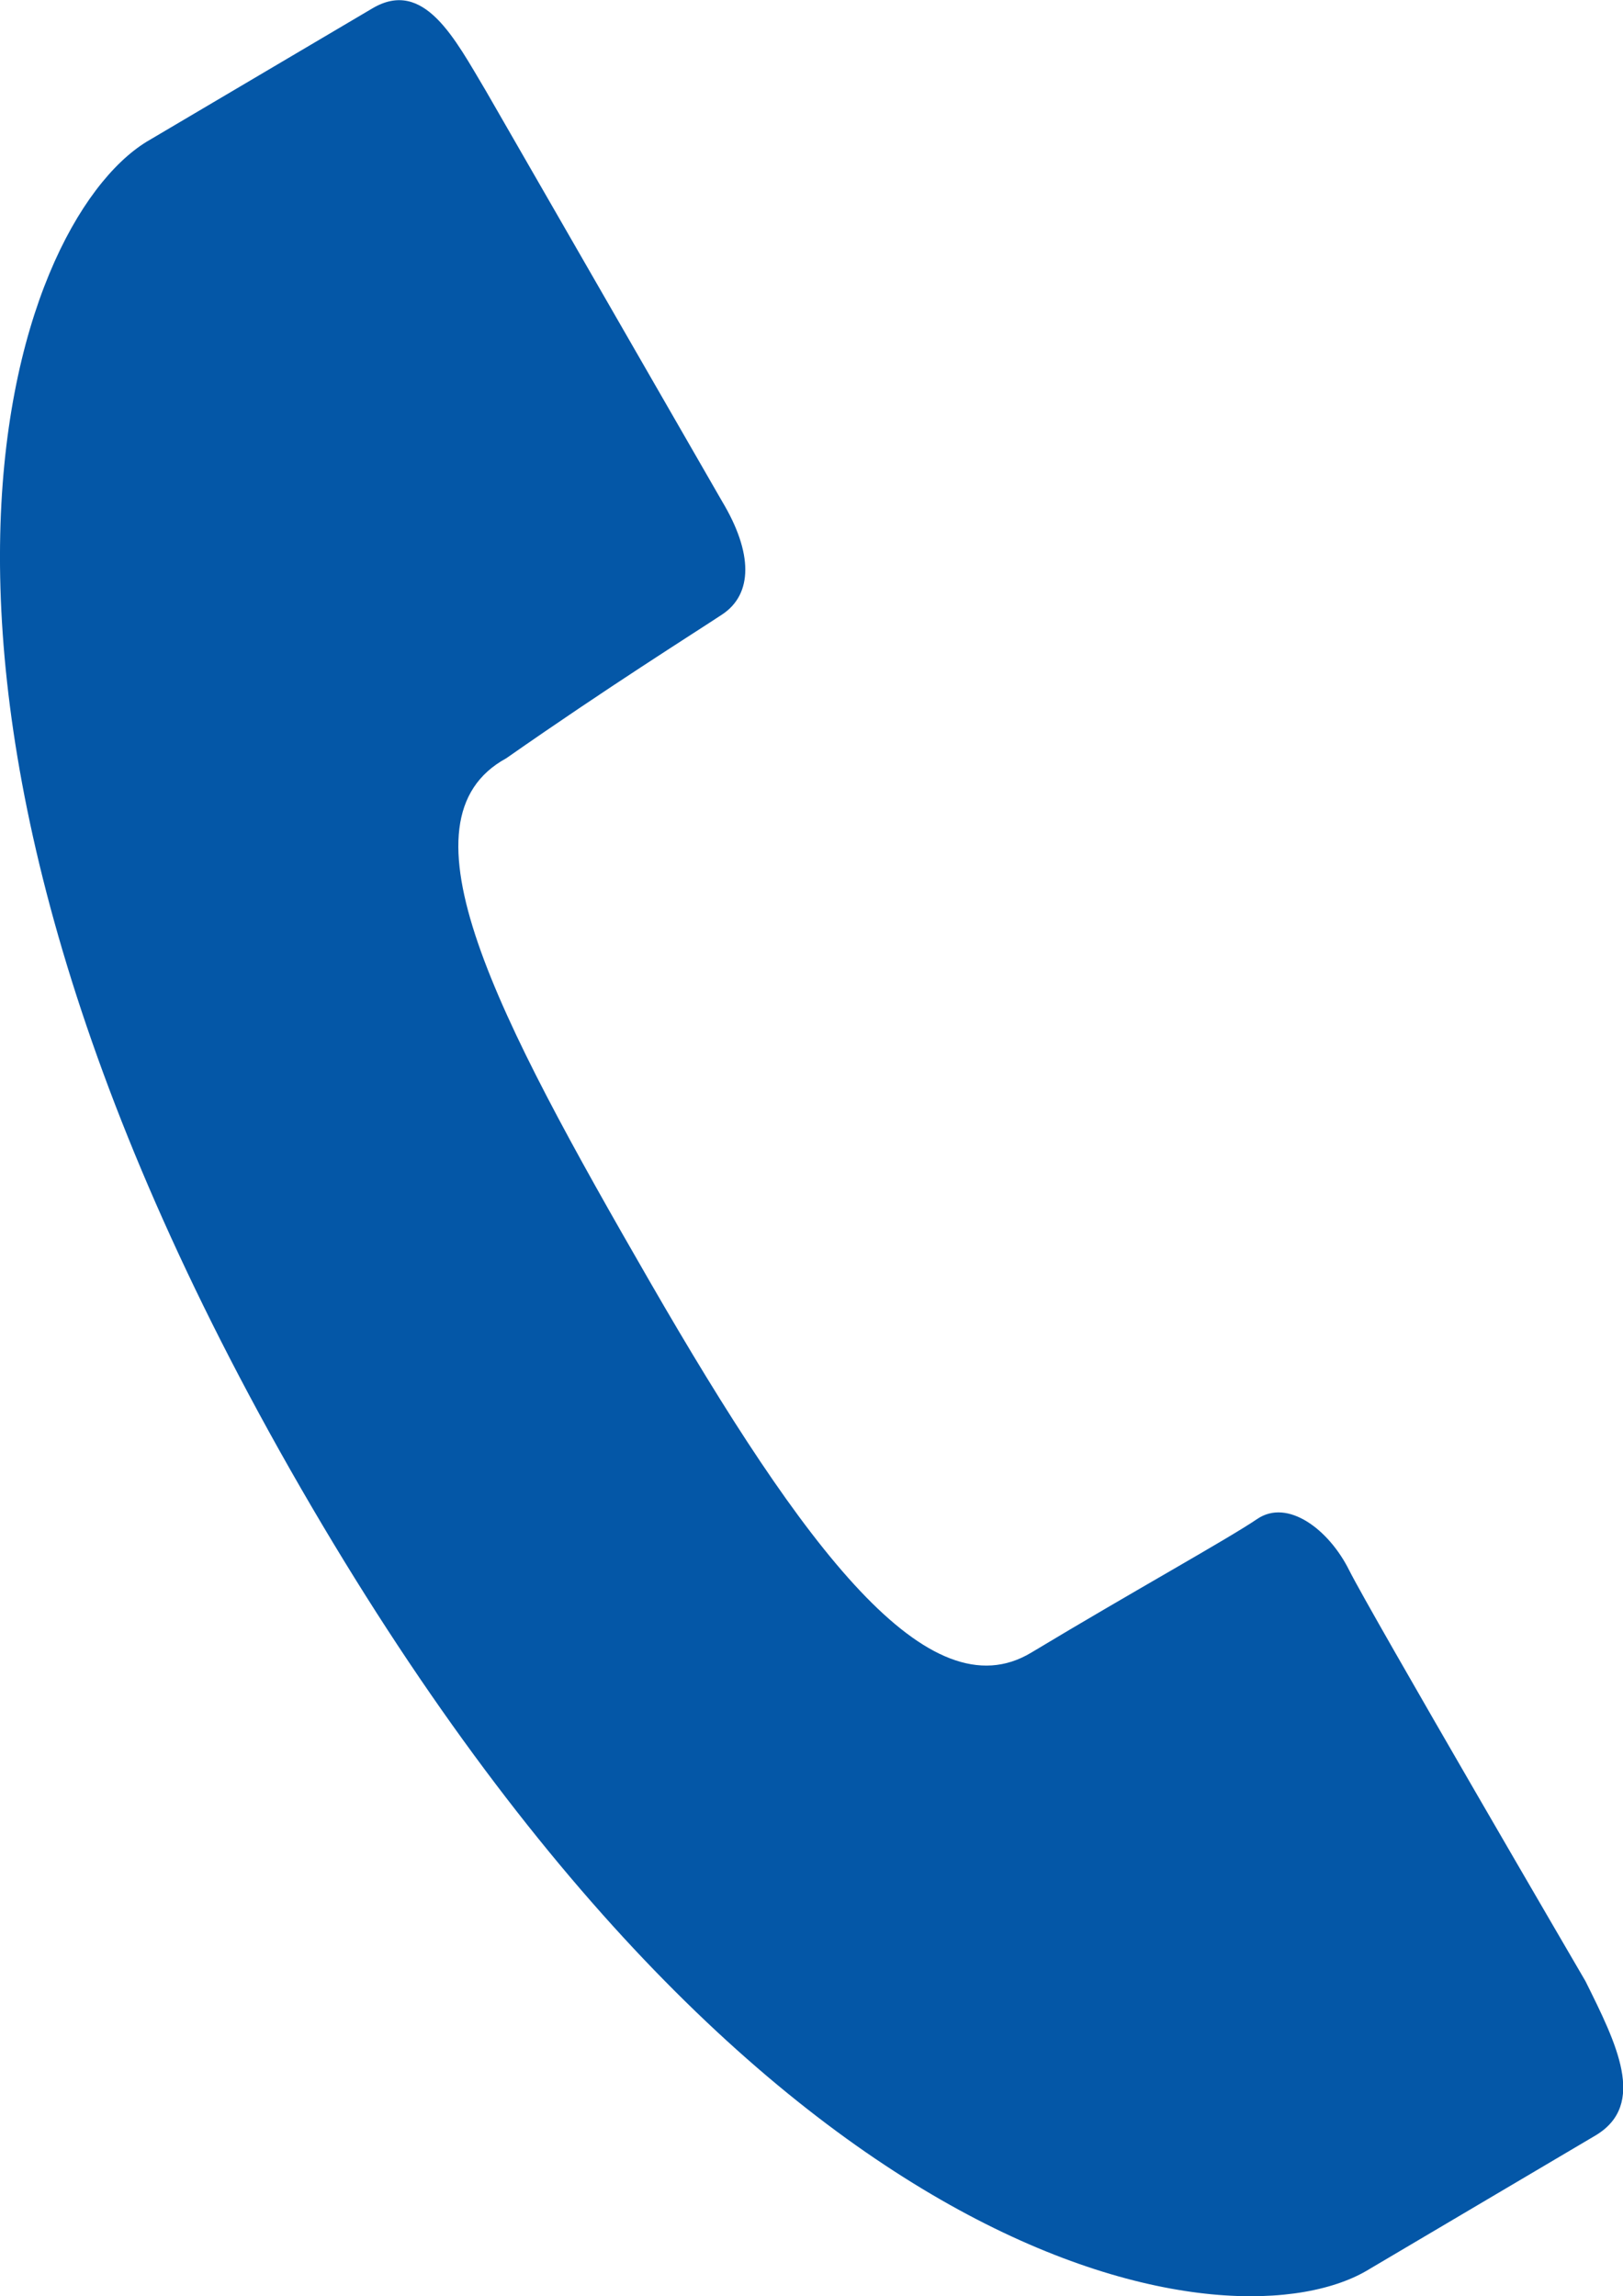 <svg xmlns="http://www.w3.org/2000/svg" width="8.826" height="12.488" viewBox="0 0 8.826 12.488"><g transform="translate(0.026 -1.02)"><g transform="translate(-0.026 1.02)"><path d="M2.727,4.144c.559-.391,1.006-.671,1.174-.782s.168-.335,0-.615L2.615.512C2.448.232,2.28-.1,2,.065L.771.791c-.727.447-1.677,2.962.838,7.321S6.7,12.807,7.422,12.36l1.23-.727c.279-.168.112-.5-.056-.838,0,0-1.174-2.012-1.285-2.235s-.335-.391-.5-.279-.671.391-1.229.727S4.348,8.447,3.51,6.994,2.112,4.48,2.727,4.144Z" transform="translate(0.026 -0.02)" fill="#0457a7"/></g></g></svg>